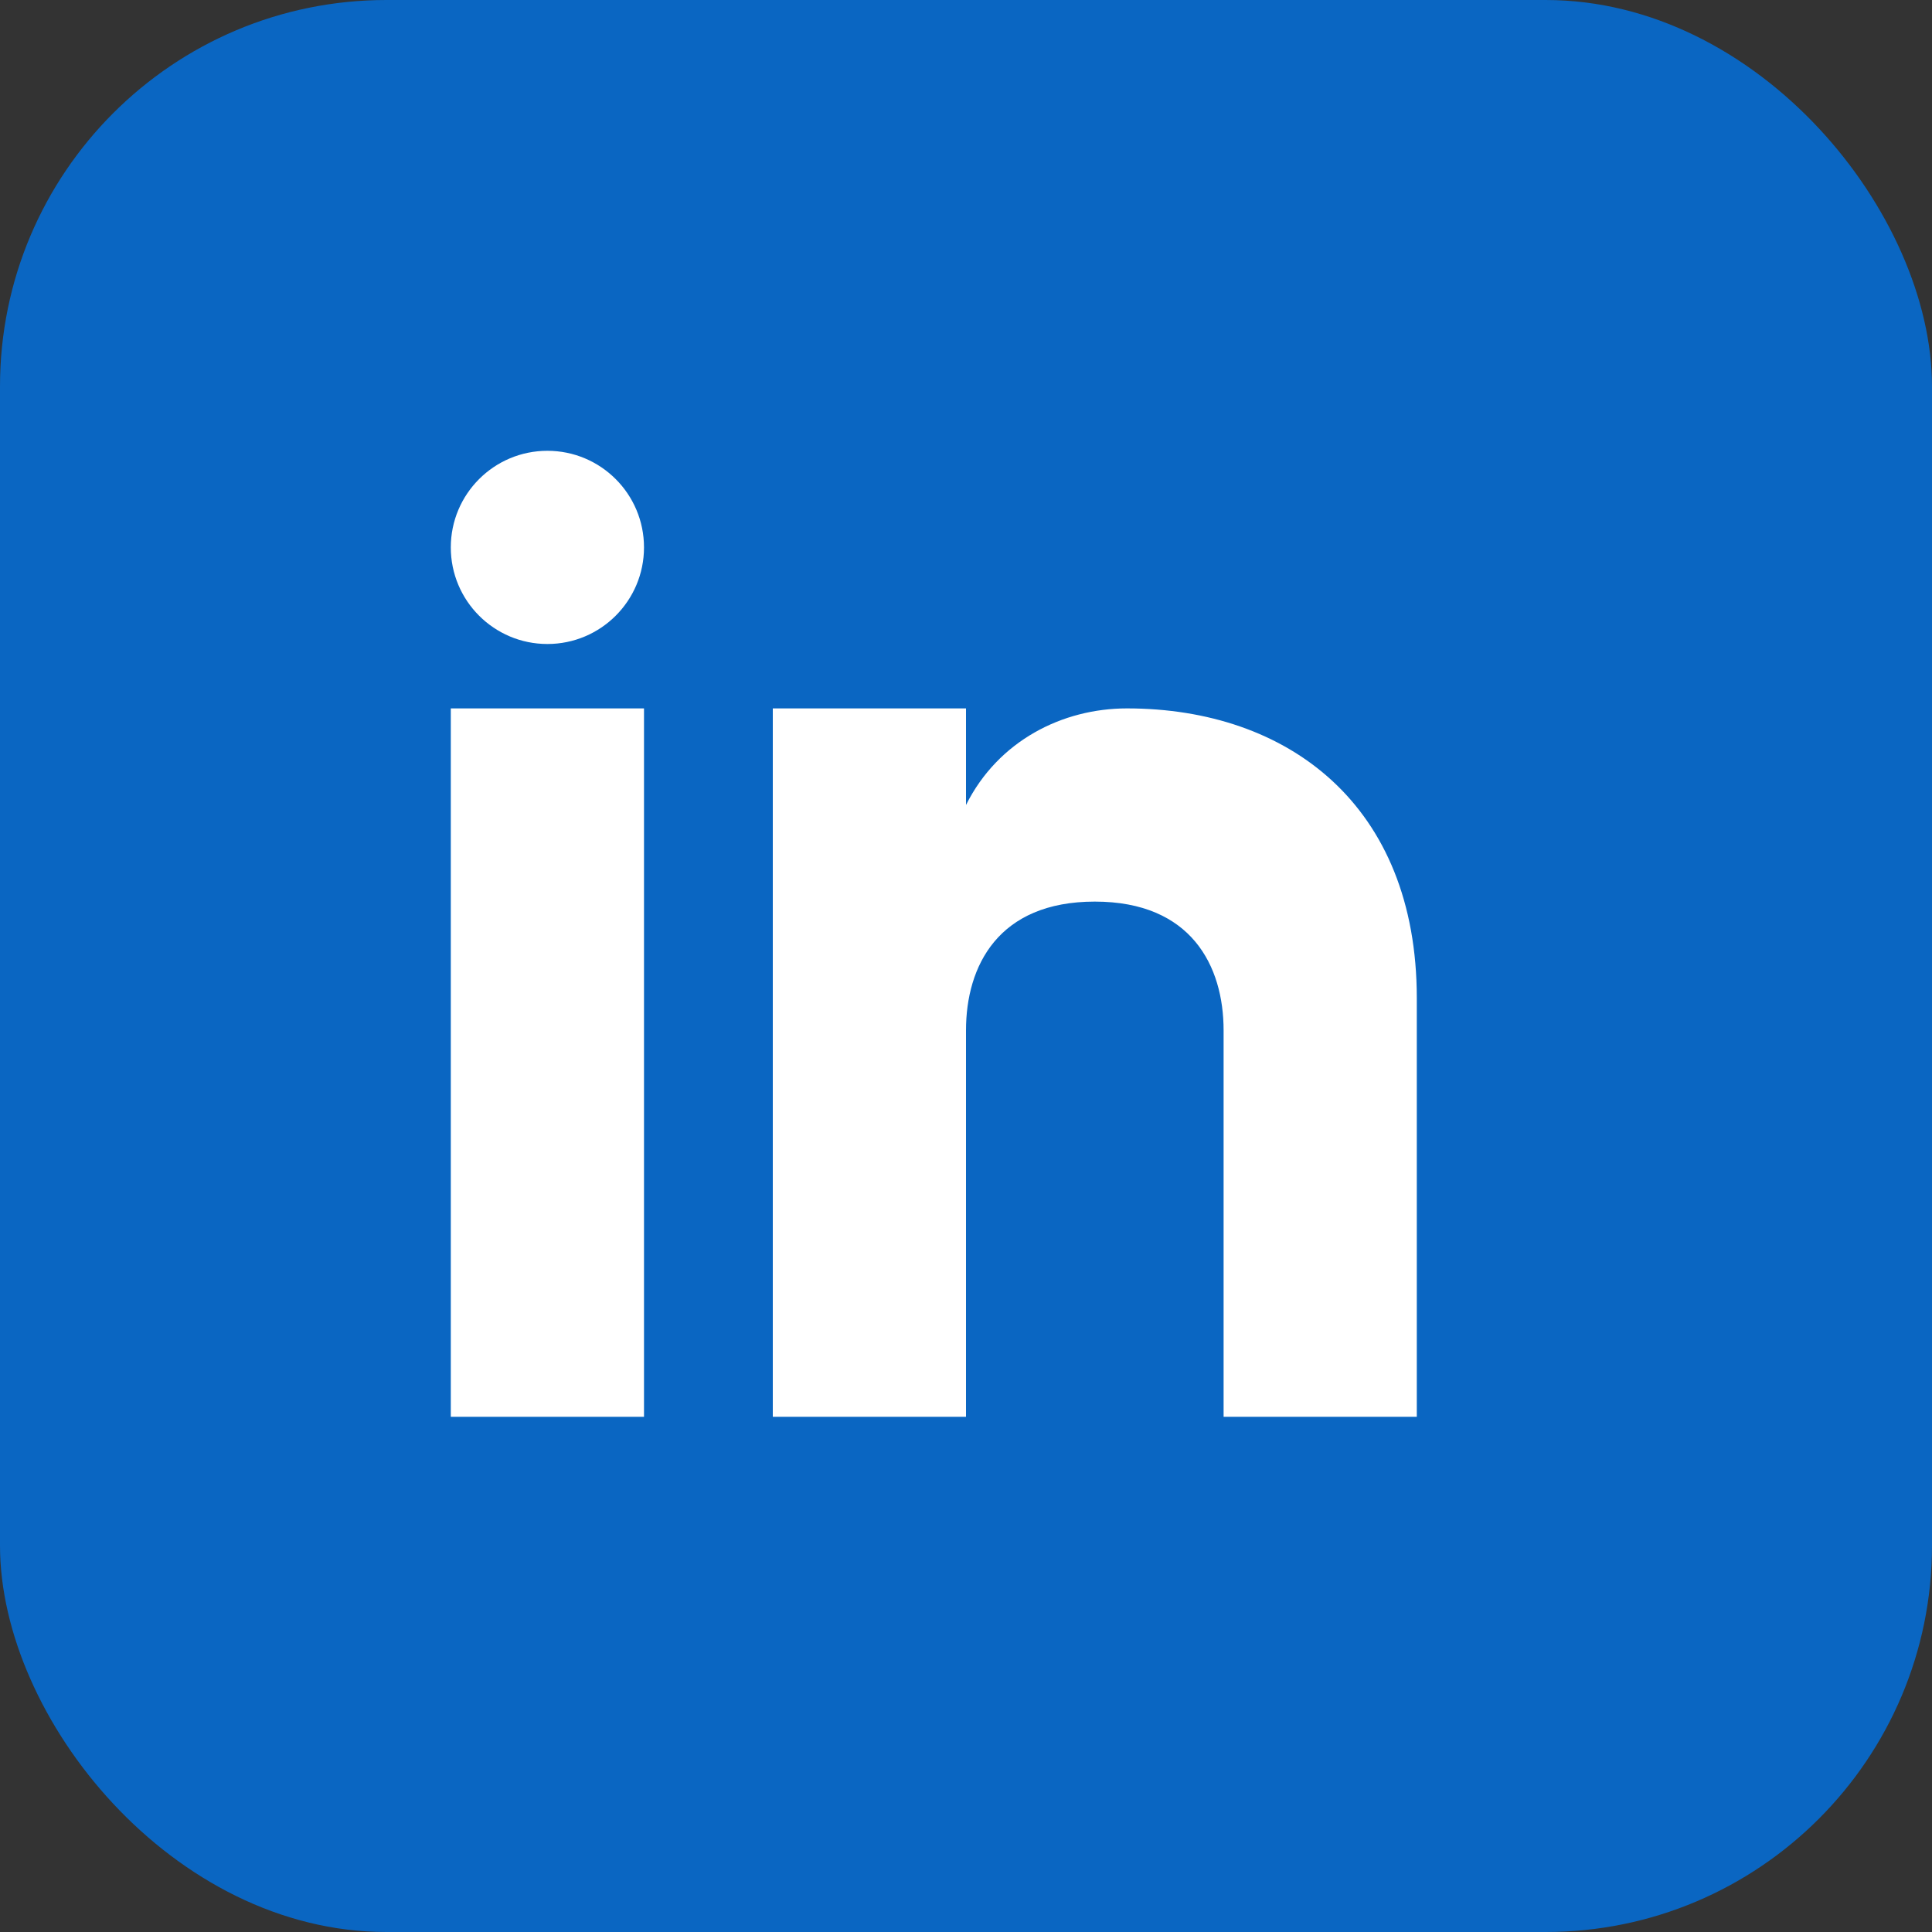 <svg width="30" height="30" viewBox="0 0 30 30" fill="none" xmlns="http://www.w3.org/2000/svg">
  <rect x="0" y="0" width="30" height="30" fill="#333333" stroke="none"/>
  <rect width="30" height="30" rx="6" fill="#0A66C2"/>
  <rect x="7" y="11" width="3" height="11" fill="white"/>
  <circle cx="8.5" cy="8.5" r="1.5" fill="white"/>
  <path d="M12 11H15V12.5C15.5 11.5 16.5 11 17.5 11C20 11 22 12.5 22 15.5V22H19V16C19 15 18.5 14 17 14C15.5 14 15 15 15 16V22H12V11Z" fill="white"/>
</svg>
